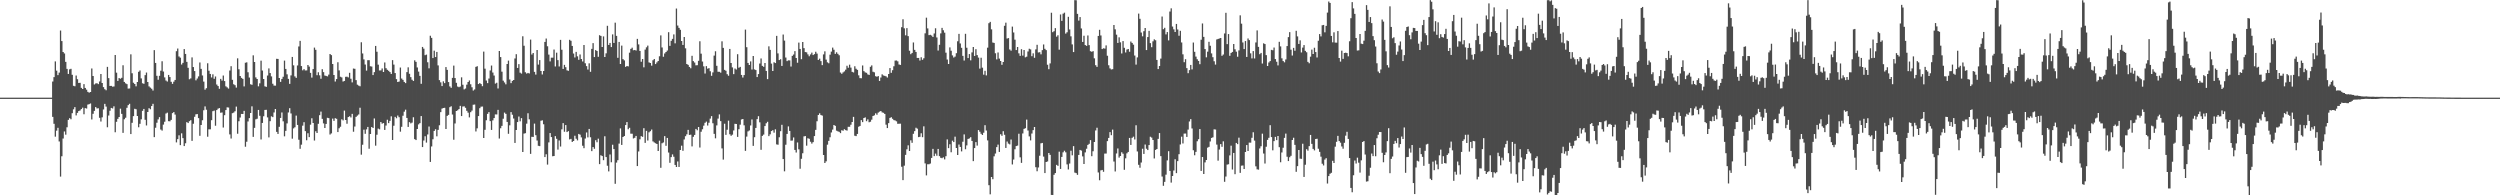 <?xml version="1.0" encoding="UTF-8"?>
<svg xmlns="http://www.w3.org/2000/svg" width="1920" height="150">
  <path d="M0 74.995h1v1.000H0zM1 74.998h1v1.000H1zM2 74.995h1v1.000H2zM3 74.995h1v1.000H3zM4 74.998h1v1.000H4zM5 74.995h1v1.000H5zM6 74.998h1v1.000H6zM7 74.998h1v1.000H7zM8 74.998h1v1.000H8zM9 74.998h1v1.000H9zM10 74.998h1v1.000H10zM11 74.998h1v1.000H11zM12 74.998h1v1.000H12zM13 74.998h1v1.000H13zM14 74.998h1v1.000H14zM15 74.998h1v1.000H15zM16 74.998h1v1.000H16zM17 74.998h1v1.000H17zM18 74.998h1v1.000H18zM19 74.998h1v1.000H19zM20 74.998h1v1.000H20zM21 74.998h1v1.000H21zM22 74.998h1v1.000H22zM23 74.998h1v1.000H23zM24 74.998h1v1.000H24zM25 74.998h1v1.000H25zM26 74.998h1v1.000H26zM27 74.998h1v1.000H27zM28 74.998h1v1.000H28zM29 74.998h1v1.000H29zM30 74.998h1v1.000H30zM31 74.998h1v1.000H31zM32 74.998h1v1.000H32zM33 74.998h1v1.000H33zM34 74.998h1v1.000H34zM35 74.998h1v1.000H35zM36 74.998h1v1.000H36zM37 74.998h1v1.000H37zM38 74.998h1v1.000H38zM39 74.995h1v1.000H39zM40 62.620h1v27.116H40zM41 59.239h1v35.863H41zM42 47.141h1v57.832H42zM43 54.279h1v46.049H43zM44 57.722h1v40.418H44zM45 55.776h1v52.844H45zM46 23.460h1v112.148H46zM47 31.517h1v88.479H47zM48 39.940h1v66.444H48zM49 41.043h1v59.905H49zM50 47.511h1v55.920H50zM51 52.895h1v44.870H51zM52 56.806h1v35.239H52zM53 53.240h1v37.555H53zM54 52.858h1v38.745H54zM55 57.431h1v29.517H55zM56 65.911h1v18.054H56zM57 66.275h1v16.013H57zM58 57.987h1v30.647H58zM59 60.807h1v25.889H59zM60 63.691h1v21.586H60zM61 63.604h1v21.252H61zM62 67.463h1v16.317H62zM63 68.330h1v14.355H63zM64 64.602h1v23.163H64zM65 67.536h1v15.520H65zM66 68.852h1v14.500H66zM67 70.532h1v9.812H67zM68 71.164h1v8.787H68zM69 70.672h1v8.798H69zM70 52.606h1v39.120H70zM71 58.379h1v29.022H71zM72 64.858h1v20.284H72zM73 64.101h1v18.102H73zM74 63.911h1v19.402H74zM75 64.620h1v18.544H75zM76 62.553h1v27.901H76zM77 56.852h1v36.488H77zM78 63.766h1v26.365H78zM79 66.918h1v17.139H79zM80 68.484h1v11.311H80zM81 69.347h1v12.522H81zM82 51.361h1v46.385H82zM83 59.997h1v28.709H83zM84 65.993h1v19.073H84zM85 65.945h1v16.949H85zM86 66.568h1v16.718H86zM87 66.396h1v15.260H87zM88 42.249h1v59.340H88zM89 55.795h1v37.749H89zM90 62.169h1v29.125H90zM91 59.974h1v29.881H91zM92 60.487h1v22.991H92zM93 59.763h1v27.708H93zM94 50.102h1v51.942H94zM95 62.929h1v28.677H95zM96 64.021h1v26.415H96zM97 64.632h1v18.146H97zM98 68.033h1v12.719H98zM99 67.955h1v11.774H99zM100 41.716h1v61.244H100zM101 56.259h1v38.058H101zM102 63.531h1v25.665H102zM103 64.520h1v19.038H103zM104 66.289h1v17.603H104zM105 62.968h1v26.145H105zM106 55.142h1v42.588H106zM107 54.128h1v40.942H107zM108 60.226h1v31.407H108zM109 63.945h1v21.197H109zM110 64.371h1v19.297H110zM111 57.687h1v34.300H111zM112 55.705h1v40.638H112zM113 62.961h1v23.078H113zM114 66.376h1v16.734H114zM115 67.291h1v16.647H115zM116 68.172h1v13.282H116zM117 69.511h1v10.217H117zM118 38.512h1v66.790H118zM119 48.354h1v49.727H119zM120 58.223h1v36.035H120zM121 61.224h1v30.492H121zM122 58.207h1v31.755H122zM123 54.316h1v45.174H123zM124 47.070h1v53.256H124zM125 54.916h1v40.775H125zM126 59.443h1v34.064H126zM127 61.864h1v25.344H127zM128 62.599h1v23.925H128zM129 57.536h1v35.534H129zM130 59.198h1v33.971H130zM131 62.835h1v29.208H131zM132 64.428h1v22.476H132zM133 62.730h1v23.348H133zM134 61.366h1v26.667H134zM135 39.308h1v70.070H135zM136 37.264h1v69.594H136zM137 43.371h1v60.574H137zM138 44.293h1v67.184H138zM139 49.560h1v52.860H139zM140 48.292h1v57.777H140zM141 37.688h1v74.508H141zM142 41.425h1v68.596H142zM143 47.504h1v46.301H143zM144 52.075h1v42.455H144zM145 60.878h1v32.222H145zM146 60.214h1v32.078H146zM147 44.071h1v64.130H147zM148 51.517h1v43.524H148zM149 54.577h1v35.117H149zM150 61.691h1v26.106H150zM151 60.340h1v27.276H151zM152 58.660h1v32.062H152zM153 47.987h1v56.330H153zM154 52.885h1v43.135H154zM155 57.964h1v34.399H155zM156 62.691h1v21.980H156zM157 68.868h1v12.859H157zM158 67.742h1v16.523H158zM159 48.582h1v56.451H159zM160 54.339h1v44.996H160zM161 56.788h1v42.547H161zM162 59.493h1v32.826H162zM163 57.099h1v28.313H163zM164 60.532h1v24.390H164zM165 58.701h1v37.880H165zM166 64.927h1v19.617H166zM167 66.113h1v17.340H167zM168 68.198h1v14.790H168zM169 60.576h1v25.994H169zM170 61.883h1v24.493H170zM171 57.985h1v39.965H171zM172 62.276h1v26.198H172zM173 66.286h1v18.233H173zM174 67.140h1v15.266H174zM175 68.049h1v14.541H175zM176 54.174h1v49.061H176zM177 50.832h1v55.570H177zM178 61.283h1v25.648H178zM179 64.730h1v21.751H179zM180 65.426h1v20.043H180zM181 67.296h1v14.593H181zM182 44.817h1v57.903H182zM183 53.174h1v39.972H183zM184 58.365h1v31.922H184zM185 59.818h1v27.681H185zM186 60.562h1v26.976H186zM187 66.376h1v18.771H187zM188 48.200h1v64.494H188zM189 47.848h1v60.986H189zM190 55.481h1v37.793H190zM191 59.553h1v31.160H191zM192 64.691h1v22.101H192zM193 65.103h1v16.566H193zM194 42.517h1v62.617H194zM195 47.637h1v50.574H195zM196 59.459h1v32.181H196zM197 60.688h1v30.505H197zM198 66.300h1v18.146H198zM199 64.000h1v24.918H199zM200 46.577h1v60.542H200zM201 54.144h1v40.265H201zM202 60.681h1v28.603H202zM203 66.293h1v18.157H203zM204 66.710h1v17.622H204zM205 58.028h1v32.144H205zM206 52.533h1v52.986H206zM207 56.117h1v36.967H207zM208 58.656h1v30.666H208zM209 64.304h1v25.651H209zM210 65.749h1v20.638H210zM211 65.785h1v17.940H211zM212 45.135h1v56.158H212zM213 45.271h1v57.584H213zM214 59.885h1v37.502H214zM215 62.899h1v27.692H215zM216 60.599h1v25.781H216zM217 58.944h1v34.234H217zM218 46.536h1v58.152H218zM219 52.956h1v47.546H219zM220 57.101h1v37.651H220zM221 60.578h1v25.809H221zM222 64.435h1v18.681H222zM223 57.909h1v29.247H223zM224 43.703h1v62.805H224zM225 50.175h1v48.429H225zM226 58.681h1v39.075H226zM227 59.823h1v28.965H227zM228 50.288h1v45.655H228zM229 35.660h1v71.674H229zM230 31.377h1v82.887H230zM231 50.743h1v60.386H231zM232 54.021h1v42.467H232zM233 53.110h1v40.743H233zM234 54.101h1v46.589H234zM235 54.089h1v53.629H235zM236 49.942h1v52.382H236zM237 51.148h1v54.156H237zM238 55.959h1v39.798H238zM239 59.621h1v31.226H239zM240 53.064h1v41.380H240zM241 36.552h1v71.363H241zM242 38.228h1v62.597H242zM243 57.761h1v44.371H243zM244 55.490h1v39.603H244zM245 57.854h1v30.640H245zM246 60.448h1v25.253H246zM247 53.142h1v38.150H247zM248 55.387h1v39.384H248zM249 58.033h1v40.260H249zM250 58.337h1v36.841H250zM251 58.688h1v31.794H251zM252 57.303h1v33.435H252zM253 41.469h1v61.878H253zM254 42.327h1v60.136H254zM255 49.141h1v41.949H255zM256 57.614h1v35.234H256zM257 62.629h1v28.166H257zM258 60.727h1v30.519H258zM259 47.839h1v53.572H259zM260 54.050h1v44.447H260zM261 58.939h1v38.402H261zM262 59.447h1v32.215H262zM263 62.595h1v29.874H263zM264 62.171h1v22.774H264zM265 58.990h1v33.167H265zM266 58.903h1v36.111H266zM267 59.443h1v30.476H267zM268 55.902h1v33.410H268zM269 60.445h1v29.748H269zM270 63.302h1v24.154H270zM271 52.629h1v48.557H271zM272 52.851h1v44.314H272zM273 61.567h1v28.191H273zM274 65.046h1v23.733H274zM275 65.742h1v22.181H275zM276 66.232h1v16.523H276zM277 32.453h1v86.318H277zM278 41.041h1v70.136H278zM279 45.612h1v53.954H279zM280 49.571h1v53.165H280zM281 54.206h1v45.179H281zM282 46.232h1v51.270H282zM283 46.252h1v67.994H283zM284 50.890h1v52.023H284zM285 51.080h1v46.479H285zM286 57.653h1v40.675H286zM287 55.392h1v35.600H287zM288 35.268h1v76.609H288zM289 39.716h1v63.741H289zM290 49.642h1v49.123H290zM291 54.131h1v45.209H291zM292 54.082h1v39.617H292zM293 52.588h1v42.375H293zM294 55.305h1v39.226H294zM295 47.971h1v51.819H295zM296 52.375h1v44.055H296zM297 53.595h1v38.347H297zM298 54.373h1v40.192H298zM299 55.364h1v37.457H299zM300 56.758h1v32.586H300zM301 46.193h1v61.304H301zM302 49.606h1v46.944H302zM303 56.120h1v33.636H303zM304 60.766h1v30.038H304zM305 62.972h1v25.779H305zM306 62.597h1v27.395H306zM307 51.860h1v49.278H307zM308 60.292h1v37.093H308zM309 61.356h1v27.516H309zM310 62.943h1v22.801H310zM311 63.835h1v20.377H311zM312 55.419h1v35.175H312zM313 51.688h1v45.797H313zM314 56.669h1v37.106H314zM315 59.228h1v35.518H315zM316 61.212h1v32.959H316zM317 62.157h1v27.892H317zM318 46.337h1v60.521H318zM319 47.536h1v60.043H319zM320 51.817h1v47.232H320zM321 54.980h1v40.574H321zM322 58.285h1v36.289H322zM323 64.378h1v24.772H323zM324 36.026h1v76.945H324zM325 37.356h1v70.592H325zM326 42.398h1v62.270H326zM327 41.936h1v67.600H327zM328 47.841h1v55.428H328zM329 52.503h1v44.691H329zM330 27.438h1v96.925H330zM331 29.077h1v83.418H331zM332 44.614h1v62.329H332zM333 38.937h1v61.640H333zM334 43.829h1v55.435H334zM335 39.910h1v64.808H335zM336 50.246h1v49.500H336zM337 61.519h1v34.703H337zM338 63.256h1v22.865H338zM339 66.090h1v17.338H339zM340 62.482h1v20.441H340zM341 63.853h1v18.931H341zM342 51.517h1v47.548H342zM343 53.648h1v35.360H343zM344 63.025h1v25.198H344zM345 66.341h1v15.967H345zM346 67.422h1v14.188H346zM347 59.793h1v28.187H347zM348 50.363h1v56.946H348zM349 59.933h1v34.879H349zM350 63.579h1v21.673H350zM351 66.440h1v18.272H351zM352 66.966h1v16.814H352zM353 66.467h1v14.829H353zM354 59.374h1v29.757H354zM355 65.067h1v16.736H355zM356 68.667h1v13.019H356zM357 68.012h1v14.788H357zM358 65.037h1v20.045H358zM359 62.956h1v23.582H359zM360 61.777h1v28.397H360zM361 64.693h1v21.465H361zM362 66.996h1v17.970H362zM363 69.525h1v10.918H363zM364 68.690h1v11.570H364zM365 51.366h1v49.610H365zM366 50.819h1v47.742H366zM367 64.540h1v24.619H367zM368 63.794h1v19.313H368zM369 64.556h1v17.356H369zM370 66.193h1v15.607H370zM371 39.649h1v66.337H371zM372 52.734h1v46.941H372zM373 61.832h1v30.531H373zM374 63.849h1v23.591H374zM375 60.324h1v25.797H375zM376 54.096h1v38.928H376zM377 50.308h1v49.489H377zM378 55.717h1v36.763H378zM379 57.994h1v32.689H379zM380 64.188h1v23.685H380zM381 63.526h1v24.360H381zM382 67.930h1v16.441H382zM383 39.185h1v67.200H383zM384 43.835h1v54.680H384zM385 55.023h1v41.636H385zM386 61.938h1v29.256H386zM387 63.316h1v23.149H387zM388 64.783h1v22.650H388zM389 49.171h1v44.495H389zM390 46.529h1v56.227H390zM391 61.038h1v35.229H391zM392 63.826h1v22.277H392zM393 62.096h1v26.010H393zM394 61.434h1v29.590H394zM395 44.900h1v64.861H395zM396 41.604h1v58.212H396zM397 52.151h1v41.586H397zM398 49.255h1v40.228H398zM399 55.795h1v37.383H399zM400 56.536h1v34.186H400zM401 27.841h1v88.873H401zM402 35.131h1v67.454H402zM403 55.504h1v46.783H403zM404 56.506h1v38.450H404zM405 55.991h1v31.020H405zM406 56.396h1v35.273H406zM407 30.418h1v87.751H407zM408 41.892h1v63.178H408zM409 40.700h1v64.442H409zM410 55.183h1v39.766H410zM411 57.312h1v46.516H411zM412 38.377h1v69.537H412zM413 49.626h1v62.350H413zM414 46.136h1v66.113H414zM415 54.549h1v38.161H415zM416 57.186h1v35.227H416zM417 54.538h1v40.922H417zM418 32.229h1v88.376H418zM419 29.581h1v88.886H419zM420 35.550h1v90.848H420zM421 41.949h1v67.422H421zM422 47.129h1v55.076H422zM423 44.286h1v60.986H423zM424 44.284h1v75.719H424zM425 38.031h1v81.763H425zM426 51.061h1v53.474H426zM427 40.450h1v66.167H427zM428 46.177h1v68.701H428zM429 51.070h1v56.822H429zM430 30.602h1v81.924H430zM431 38.194h1v61.153H431zM432 52.950h1v41.622H432zM433 49.814h1v51.361H433zM434 51.611h1v44.431H434zM435 53.991h1v47.422H435zM436 54.375h1v46.339H436zM437 30.590h1v76.479H437zM438 31.355h1v75.318H438zM439 35.284h1v73.716H439zM440 41.105h1v67.200H440zM441 44.110h1v60.134H441zM442 39.855h1v66.698H442zM443 43.240h1v64.586H443zM444 45.905h1v56.955H444zM445 41.851h1v61.572H445zM446 45.291h1v60.239H446zM447 47.195h1v64.725H447zM448 34.552h1v79.285H448zM449 48.569h1v57.816H449zM450 50.768h1v50.951H450zM451 53.380h1v52.137H451zM452 48.663h1v50.359H452zM453 55.119h1v50.288H453zM454 37.553h1v78.516H454zM455 33.133h1v79.807H455zM456 43.831h1v70.457H456zM457 38.443h1v69.223H457zM458 39.166h1v70.074H458zM459 43.641h1v62.844H459zM460 27.031h1v99.037H460zM461 27.585h1v91.669H461zM462 36.086h1v83.794H462zM463 27.946h1v95.100H463zM464 43.797h1v60.860H464zM465 40.961h1v79.667H465zM466 19.828h1v107.435H466zM467 34.522h1v97.094H467zM468 32.975h1v85.659H468zM469 36.168h1v88.456H469zM470 26.424h1v84.707H470zM471 32.996h1v81.466H471zM472 17.393h1v123.782H472zM473 27.546h1v97.316H473zM474 44.376h1v78.658H474zM475 32.197h1v78.081H475zM476 49.141h1v49.448H476zM477 35.017h1v76.314H477zM478 45.433h1v59.772H478zM479 46.401h1v58.070H479zM480 51.350h1v44.691H480zM481 50.672h1v43.085H481zM482 51.006h1v48.260H482zM483 40.427h1v57.747H483zM484 37.555h1v65.101H484zM485 36.607h1v66.110H485zM486 38.599h1v67.738H486zM487 38.400h1v67.410H487zM488 38.802h1v65.586H488zM489 29.874h1v97.655H489zM490 34.081h1v82.262H490zM491 39.100h1v67.905H491zM492 47.420h1v57.120H492zM493 45.309h1v59.782H493zM494 51.707h1v46.770H494zM495 38.072h1v71.629H495zM496 36.340h1v64.142H496zM497 35.012h1v72.910H497zM498 47.944h1v53.680H498zM499 48.374h1v52.393H499zM500 50.430h1v49.072H500zM501 46.296h1v62.288H501zM502 45.319h1v64.110H502zM503 49.212h1v60.828H503zM504 47.942h1v62.672H504zM505 46.843h1v69.150H505zM506 43.236h1v64.790H506zM507 27.161h1v101.690H507zM508 36.431h1v73.595H508zM509 43.549h1v65.881H509zM510 41.055h1v63.471H510zM511 39.926h1v72.041H511zM512 38.795h1v67.159H512zM513 24.715h1v92.429H513zM514 35.232h1v89.809H514zM515 31.327h1v89.344H515zM516 29.862h1v88.717H516zM517 26.429h1v93.933H517zM518 33.282h1v93.370H518zM519 6.553h1v121.683H519zM520 19.622h1v104.377H520zM521 21.387h1v106.821H521zM522 22.870h1v92.338H522zM523 31.499h1v80.397H523zM524 34.490h1v81.331H524zM525 28.404h1v78.712H525zM526 37.111h1v67.474H526zM527 49.155h1v53.991H527zM528 49.816h1v49.944H528zM529 51.425h1v52.203H529zM530 52.416h1v50.993H530zM531 42.849h1v69.578H531zM532 46.962h1v58.090H532zM533 48.033h1v55.611H533zM534 50.166h1v48.875H534zM535 50.093h1v49.942H535zM536 46.717h1v50.830H536zM537 31.670h1v81.631H537zM538 41.226h1v59.940H538zM539 47.237h1v52.050H539zM540 50.928h1v45.602H540zM541 56.456h1v37.868H541zM542 50.796h1v42.579H542zM543 52.753h1v43.632H543zM544 52.325h1v41.915H544zM545 54.719h1v36.365H545zM546 58.202h1v30.993H546zM547 55.598h1v39.091H547zM548 42.702h1v60.111H548zM549 39.377h1v66.884H549zM550 50.517h1v45.799H550zM551 55.071h1v36.037H551zM552 55.145h1v32.721H552zM553 55.815h1v37.191H553zM554 31.748h1v82.235H554zM555 36.761h1v85.833H555zM556 53.654h1v41.380H556zM557 54.332h1v49.221H557zM558 56.960h1v42.675H558zM559 58.173h1v34.518H559zM560 37.571h1v65.568H560zM561 48.372h1v55.909H561zM562 51.743h1v51.693H562zM563 56.955h1v43.229H563zM564 52.657h1v42.428H564zM565 53.428h1v41.805H565zM566 41.627h1v63.512H566zM567 52.043h1v47.205H567zM568 51.370h1v44.376H568zM569 57.534h1v34.222H569zM570 59.534h1v31.865H570zM571 57.630h1v38.615H571zM572 22.733h1v93.153H572zM573 36.253h1v68.669H573zM574 48.340h1v52.554H574zM575 49.937h1v50.272H575zM576 47.159h1v49.194H576zM577 53.421h1v38.306H577zM578 43.030h1v68.978H578zM579 53.302h1v52.077H579zM580 53.824h1v44.453H580zM581 59.207h1v32.268H581zM582 56.902h1v32.330H582zM583 48.814h1v45.135H583zM584 44.916h1v70.111H584zM585 50.567h1v53.801H585zM586 51.322h1v52.045H586zM587 48.379h1v48.427H587zM588 54.476h1v40.185H588zM589 60.796h1v32.737H589zM590 35.587h1v68.946H590zM591 38.290h1v64.856H591zM592 48.834h1v51.833H592zM593 54.549h1v45.454H593zM594 47.813h1v54.080H594zM595 48.413h1v50.933H595zM596 27.567h1v83.322H596zM597 41.002h1v70.136H597zM598 46.133h1v59.310H598zM599 45.483h1v55.275H599zM600 50.638h1v45.188H600zM601 26.521h1v95.654H601zM602 31.185h1v100.397H602zM603 44.211h1v66.923H603zM604 46.939h1v55.923H604zM605 46.342h1v50.723H605zM606 46.387h1v54.151H606zM607 51.089h1v56.927H607zM608 42.906h1v65.016H608zM609 41.862h1v63.716H609zM610 39.253h1v75.906H610zM611 44.556h1v72.583H611zM612 48.189h1v61.203H612zM613 32.728h1v81.976H613zM614 37.603h1v91.992H614zM615 45.444h1v76.515H615zM616 32.256h1v85.462H616zM617 36.974h1v67.781H617zM618 40.011h1v64.513H618zM619 40.176h1v71.709H619zM620 41.766h1v64.446H620zM621 43.229h1v63.387H621zM622 41.780h1v67.094H622zM623 40.405h1v69.903H623zM624 42.316h1v66.829H624zM625 41.581h1v62.901H625zM626 39.754h1v59.976H626zM627 41.169h1v51.938H627zM628 46.049h1v42.245H628zM629 45.067h1v41.949H629zM630 46.930h1v41.441H630zM631 50.043h1v38.754H631zM632 41.755h1v77.266H632zM633 39.407h1v85.753H633zM634 45.783h1v78.115H634zM635 47.875h1v63.224H635zM636 48.578h1v59.631H636zM637 41.982h1v63.453H637zM638 39.619h1v62.103H638zM639 36.571h1v62.952H639zM640 38.221h1v57.784H640zM641 41.389h1v55.291H641zM642 40.144h1v60.203H642zM643 41.327h1v59.539H643zM644 42.428h1v58.864H644zM645 55.717h1v46.523H645zM646 56.703h1v43.316H646zM647 55.586h1v44.840H647zM648 54.819h1v44.405H648zM649 53.492h1v46.468H649zM650 50.464h1v49.855H650zM651 52.016h1v45.360H651zM652 49.677h1v47.708H652zM653 51.942h1v43.854H653zM654 55.215h1v38.473H654zM655 55.657h1v34.101H655zM656 50.915h1v53.343H656zM657 52.787h1v51.741H657zM658 53.661h1v49.205H658zM659 57.850h1v39.496H659zM660 60.022h1v36.720H660zM661 60.100h1v32.183H661zM662 50.285h1v43.517H662zM663 54.630h1v36.010H663zM664 55.609h1v34.529H664zM665 55.911h1v37.166H665zM666 57.140h1v34.573H666zM667 57.534h1v36.372H667zM668 51.327h1v42.151H668zM669 50.217h1v41.675H669zM670 55.094h1v33.982H670zM671 55.575h1v33.000H671zM672 58.504h1v28.519H672zM673 58.926h1v29.208H673zM674 58.424h1v28.045H674zM675 62.153h1v23.625H675zM676 59.553h1v25.708H676zM677 57.095h1v29.219H677zM678 57.978h1v28.642H678zM679 58.264h1v29.235H679zM680 58.601h1v37.136H680zM681 59.525h1v38.814H681zM682 56.829h1v37.752H682zM683 52.299h1v38.287H683zM684 55.886h1v34.106H684zM685 53.929h1v37.321H685zM686 50.908h1v41.368H686zM687 46.561h1v45.955H687zM688 46.458h1v46.749H688zM689 47.092h1v47.983H689zM690 49.523h1v45.513H690zM691 49.876h1v45.108H691zM692 20.908h1v107.130H692zM693 14.811h1v123.509H693zM694 21.771h1v105.444H694zM695 27.134h1v91.791H695zM696 21.611h1v93.070H696zM697 27.736h1v83.894H697zM698 38.967h1v76.982H698zM699 41.631h1v66.161H699zM700 40.677h1v68.994H700zM701 32.593h1v70.157H701zM702 38.287h1v62.444H702zM703 39.869h1v58.225H703zM704 44.481h1v54.350H704zM705 44.501h1v60.832H705zM706 46.511h1v58.548H706zM707 43.980h1v58.353H707zM708 45.905h1v59.445H708zM709 44.742h1v52.295H709zM710 25.582h1v99.902H710zM711 13.584h1v121.101H711zM712 21.808h1v104.338H712zM713 27.006h1v99.145H713zM714 26.740h1v98.836H714zM715 27.306h1v93.995H715zM716 28.372h1v85.957H716zM717 25.722h1v94.169H717zM718 21.696h1v96.245H718zM719 28.768h1v90.827H719zM720 38.809h1v75.588H720zM721 34.419h1v85.483H721zM722 25.635h1v95.551H722zM723 21.419h1v100.069H723zM724 23.232h1v97.595H724zM725 25.092h1v97.334H725zM726 40.448h1v79.527H726zM727 45.715h1v61.366H727zM728 49.166h1v64.584H728zM729 36.406h1v74.375H729zM730 38.985h1v77.953H730zM731 42.522h1v65.495H731zM732 44.188h1v64.899H732zM733 43.451h1v61.533H733zM734 40.844h1v72.803H734zM735 31.675h1v87.389H735zM736 26.015h1v84.970H736zM737 33.366h1v79.456H737zM738 36.720h1v79.578H738zM739 42.895h1v65.936H739zM740 46.486h1v56.735H740zM741 25.974h1v88.660H741zM742 36.639h1v75.025H742zM743 44.572h1v62.119H743zM744 41.501h1v64.780H744zM745 46.342h1v59.022H745zM746 40.249h1v67.966H746zM747 36.108h1v87.653H747zM748 42.954h1v70.775H748zM749 37.809h1v71.352H749zM750 42.355h1v69.470H750zM751 44.213h1v55.671H751zM752 52.684h1v48.500H752zM753 44.318h1v58.454H753zM754 51.970h1v51.714H754zM755 57.326h1v44.600H755zM756 54.373h1v41.769H756zM757 57.905h1v42.327H757zM758 36.600h1v71.219H758zM759 17.830h1v124.411H759zM760 16.805h1v132.422H760zM761 22.552h1v113.370H761zM762 32.691h1v104.945H762zM763 32.959h1v87.080H763zM764 40.885h1v77.035H764zM765 45.632h1v67.381H765zM766 40.285h1v70.745H766zM767 45.010h1v71.690H767zM768 46.836h1v56.257H768zM769 49.784h1v54.533H769zM770 47.594h1v53.183H770zM771 19.791h1v83.757H771zM772 17.402h1v96.231H772zM773 29.574h1v79.147H773zM774 29.247h1v81.049H774zM775 38.008h1v72.885H775zM776 38.901h1v68.262H776zM777 20.435h1v105.878H777zM778 24.914h1v97.609H778zM779 30.462h1v84.155H779zM780 38.441h1v73.730H780zM781 36.081h1v75.746H781zM782 40.949h1v61.768H782zM783 42.913h1v77.930H783zM784 37.779h1v87.298H784zM785 42.725h1v59.761H785zM786 38.411h1v60.560H786zM787 44.014h1v54.442H787zM788 43.504h1v48.351H788zM789 39.512h1v60.722H789zM790 37.420h1v67.332H790zM791 37.949h1v69.882H791zM792 43.181h1v59.395H792zM793 40.963h1v58.969H793zM794 44.403h1v53.146H794zM795 37.942h1v90.479H795zM796 34.406h1v97.101H796zM797 40.304h1v88.314H797zM798 40.073h1v79.546H798zM799 41.741h1v68.346H799zM800 38.477h1v71.294H800zM801 34.174h1v86.096H801zM802 37.463h1v95.446H802zM803 38.509h1v85.888H803zM804 49.734h1v74.265H804zM805 53.162h1v64.318H805zM806 48.672h1v70.253H806zM807 9.760h1v139.968H807zM808 24.724h1v125.114H808zM809 23.982h1v110.268H809zM810 21.595h1v111.328H810zM811 28.178h1v98.437H811zM812 27.109h1v100.282H812zM813 38.123h1v78.337H813zM814 11.092h1v118.627H814zM815 16.013h1v104.530H815zM816 10.474h1v106.517H816zM817 9.737h1v106.023H817zM818 25.813h1v91.166H818zM819 24.790h1v101.484H819zM820 12.923h1v117.217H820zM821 22.639h1v102.953H821zM822 27.912h1v87.854H822zM823 34.106h1v85.213H823zM824 39.974h1v72.235H824zM825 0.092h1v132.475H825zM826 0.199h1v132.765H826zM827 10.636h1v123.637H827zM828 15.804h1v103.205H828zM829 13.092h1v102.047H829zM830 21.861h1v93.800H830zM831 32.199h1v87.939H831zM832 27.436h1v98.536H832zM833 34.614h1v82.418H833zM834 35.250h1v79.003H834zM835 27.219h1v84.096H835zM836 34.655h1v75.801H836zM837 39.329h1v68.317H837zM838 39.807h1v80.166H838zM839 39.278h1v76.870H839zM840 44.820h1v64.222H840zM841 50.072h1v50.111H841zM842 51.375h1v46.710H842zM843 27.601h1v104.858H843zM844 22.865h1v115.558H844zM845 27.248h1v103.629H845zM846 37.665h1v92.832H846zM847 37.045h1v94.922H847zM848 37.347h1v80.603H848zM849 34.852h1v83.077H849zM850 42.785h1v65.611H850zM851 50.100h1v55.829H851zM852 52.551h1v48.951H852zM853 53.355h1v50.471H853zM854 53.146h1v46.401H854zM855 19.215h1v104.835H855zM856 22.506h1v109.188H856zM857 26.626h1v91.253H857zM858 32.961h1v81.049H858zM859 28.672h1v92.372H859zM860 32.533h1v87.286H860zM861 41.077h1v75.851H861zM862 31.517h1v86.554H862zM863 36.694h1v93.734H863zM864 40.315h1v81.299H864zM865 38.029h1v79.722H865zM866 37.646h1v79.056H866zM867 39.752h1v66.183H867zM868 31.906h1v79.422H868zM869 32.948h1v72.871H869zM870 34.282h1v70.692H870zM871 42.638h1v64.490H871zM872 49.606h1v46.598H872zM873 44.090h1v72.212H873zM874 10.423h1v116.132H874zM875 14.454h1v114.375H875zM876 24.978h1v99.838H876zM877 27.878h1v86.366H877zM878 23.982h1v94.226H878zM879 21.515h1v89.463H879zM880 38.454h1v75.760H880zM881 28.450h1v86.819H881zM882 23.685h1v87.728H882zM883 33.151h1v71.848H883zM884 36.237h1v69.420H884zM885 31.762h1v75.755H885zM886 30.199h1v91.496H886zM887 30.920h1v84.226H887zM888 46.035h1v68.385H888zM889 53.034h1v53.620H889zM890 50.668h1v51.512H890zM891 44.994h1v74.938H891zM892 12.671h1v122.921H892zM893 22.433h1v120.266H893zM894 21.362h1v118.302H894zM895 26.397h1v107.751H895zM896 24.639h1v98.550H896zM897 31.007h1v85.098H897zM898 8.862h1v122.438H898zM899 6.384h1v133.836H899zM900 20.387h1v114.777H900zM901 22.504h1v108.485H901zM902 24.552h1v97.739H902zM903 18.359h1v114.587H903zM904 22.634h1v101.113H904zM905 27.459h1v90.990H905zM906 23.648h1v87.325H906zM907 32.604h1v72.334H907zM908 41.739h1v68.429H908zM909 47.786h1v54.808H909zM910 45.458h1v57.095H910zM911 52.325h1v52.824H911zM912 56.220h1v43.320H912zM913 53.879h1v39.425H913zM914 49.883h1v41.611H914zM915 53.316h1v45.325H915zM916 32.661h1v82.729H916zM917 39.805h1v79.443H917zM918 43.449h1v73.178H918zM919 45.538h1v62.972H919zM920 46.772h1v60.157H920zM921 49.299h1v49.846H921zM922 30.496h1v100.763H922zM923 18.013h1v102.541H923zM924 28.336h1v105.297H924zM925 37.669h1v87.067H925zM926 44.037h1v78.847H926zM927 39.665h1v73.732H927zM928 32.124h1v80.692H928zM929 35.143h1v73.485H929zM930 41.022h1v64.897H930zM931 43.909h1v61.581H931zM932 47.031h1v52.295H932zM933 49.601h1v49.892H933zM934 30.329h1v80.699H934zM935 29.903h1v93.489H935zM936 29.558h1v85.277H936zM937 29.173h1v81.496H937zM938 42.831h1v69.905H938zM939 41.860h1v66.662H939zM940 25.708h1v113.940H940zM941 9.821h1v125.748H941zM942 33.911h1v92.503H942zM943 26.141h1v99.998H943zM944 42.872h1v76.456H944zM945 40.677h1v71.180H945zM946 39.860h1v90.317H946zM947 33.810h1v83.622H947zM948 37.816h1v95.972H948zM949 39.700h1v70.084H949zM950 43.588h1v67.126H950zM951 38.725h1v67.019H951zM952 11.792h1v120.946H952zM953 18.178h1v109.071H953zM954 32.623h1v94.430H954zM955 37.676h1v92.125H955zM956 31.531h1v85.181H956zM957 43.721h1v67.685H957zM958 29.549h1v86.394H958zM959 30.807h1v78.712H959zM960 40.942h1v68.607H960zM961 44.865h1v60.972H961zM962 39.203h1v62.375H962zM963 44.893h1v63.064H963zM964 32.604h1v95.116H964zM965 23.369h1v106.684H965zM966 36.012h1v94.286H966zM967 41.645h1v72.393H967zM968 40.652h1v71.684H968zM969 48.775h1v53.863H969zM970 33.261h1v84.673H970zM971 33.831h1v91.752H971zM972 42.359h1v70.349H972zM973 50.679h1v56.740H973zM974 47.971h1v57.870H974zM975 46.905h1v49.235H975zM976 38.276h1v66.973H976zM977 38.605h1v76.840H977zM978 36.484h1v71.901H978zM979 45.341h1v59.779H979zM980 47.404h1v60.198H980zM981 50.237h1v54.224H981zM982 32.098h1v80.935H982zM983 35.658h1v88.973H983zM984 44.774h1v72.299H984zM985 46.877h1v66.561H985zM986 47.875h1v58.031H986zM987 45.650h1v56.948H987zM988 35.397h1v84.998H988zM989 28.539h1v95.160H989zM990 24.657h1v96.117H990zM991 38.152h1v81.523H991zM992 42.629h1v64.904H992zM993 36.747h1v69.044H993zM994 38.940h1v72.297H994zM995 23.666h1v108.266H995zM996 27.969h1v99.596H996zM997 33.751h1v81.427H997zM998 30.979h1v90.903H998zM999 40.318h1v81.709H999zM1000 36.568h1v73.844H1000zM1001 34.593h1v101.317H1001zM1002 39.091h1v87.431H1002zM1003 40.148h1v74.453H1003zM1004 47.504h1v68.191H1004zM1005 48.594h1v63.638H1005zM1006 43.504h1v60.118H1006zM1007 38.070h1v72.421H1007zM1008 41.473h1v72.883H1008zM1009 36.639h1v78.852H1009zM1010 39.995h1v66.774H1010zM1011 44.110h1v62.430H1011zM1012 31.302h1v82.910H1012zM1013 26.152h1v90.472H1013zM1014 27.942h1v92.386H1014zM1015 19.421h1v106.345H1015zM1016 19.148h1v107.918H1016zM1017 24.847h1v97.721H1017zM1018 19.878h1v101.605H1018zM1019 9.657h1v131.277H1019zM1020 1.176h1v134.029H1020zM1021 2.264h1v131.170H1021zM1022 27.612h1v105.114H1022zM1023 32.492h1v91.026H1023zM1024 24.827h1v100.333H1024zM1025 32.739h1v79.919H1025zM1026 32.748h1v76.165H1026zM1027 23.872h1v80.452H1027zM1028 44.563h1v63.773H1028zM1029 47.333h1v62.244H1029zM1030 38.908h1v73.597H1030zM1031 45.232h1v68.994H1031zM1032 40.714h1v68.944H1032zM1033 40.446h1v63.741H1033zM1034 40.752h1v60.468H1034zM1035 43.282h1v63.439H1035zM1036 31.668h1v89.715H1036zM1037 13.957h1v130.362H1037zM1038 1.632h1v146.027H1038zM1039 6.445h1v128.156H1039zM1040 10.668h1v112.646H1040zM1041 29.192h1v96.421H1041zM1042 38.828h1v82.253H1042zM1043 38.667h1v86.286H1043zM1044 26.113h1v106.451H1044zM1045 33.556h1v89.600H1045zM1046 33.822h1v75.236H1046zM1047 31.217h1v77.131H1047zM1048 23.724h1v94.977H1048zM1049 3.955h1v135.528H1049zM1050 7.601h1v131.596H1050zM1051 16.830h1v118.153H1051zM1052 13.113h1v115.711H1052zM1053 17.777h1v100.134H1053zM1054 27.773h1v92.132H1054zM1055 30.897h1v80.532H1055zM1056 35.744h1v84.288H1056zM1057 48.594h1v57.582H1057zM1058 54.948h1v48.507H1058zM1059 56.170h1v45.213H1059zM1060 53.357h1v48.070H1060zM1061 15.026h1v102.324H1061zM1062 16.599h1v108.002H1062zM1063 30.599h1v88.426H1063zM1064 39.413h1v77.630H1064zM1065 49.997h1v58.376H1065zM1066 51.890h1v46.548H1066zM1067 4.866h1v128.142H1067zM1068 20.695h1v101.335H1068zM1069 29.379h1v90.855H1069zM1070 28.613h1v81.919H1070zM1071 33.101h1v75.101H1071zM1072 42.014h1v67.946H1072zM1073 39.635h1v66.394H1073zM1074 34.909h1v78.410H1074zM1075 31.863h1v78.774H1075zM1076 38.015h1v66.847H1076zM1077 46.889h1v59.882H1077zM1078 42.348h1v55.540H1078zM1079 23.678h1v109.048H1079zM1080 20.730h1v99.932H1080zM1081 20.322h1v100.179H1081zM1082 27.024h1v86.973H1082zM1083 30.141h1v87.060H1083zM1084 24.884h1v86.451H1084zM1085 21.389h1v119.213H1085zM1086 21.563h1v127.478H1086zM1087 23.742h1v104.848H1087zM1088 23.733h1v99.708H1088zM1089 33.554h1v90.461H1089zM1090 38.409h1v75.165H1090zM1091 31.947h1v86.451H1091zM1092 19.299h1v101.163H1092zM1093 15.262h1v112.077H1093zM1094 25.504h1v90.324H1094zM1095 27.047h1v83.915H1095zM1096 34.678h1v75.764H1096zM1097 13.097h1v112.713H1097zM1098 0.089h1v137.173H1098zM1099 1.321h1v136.970H1099zM1100 7.146h1v117.036H1100zM1101 24.165h1v106.528H1101zM1102 16.273h1v107.005H1102zM1103 26.704h1v99.566H1103zM1104 17.164h1v112.843H1104zM1105 29.327h1v89.951H1105zM1106 26.253h1v88.625H1106zM1107 28.379h1v97.469H1107zM1108 28.901h1v91.084H1108zM1109 26.182h1v99.065H1109zM1110 22.094h1v103.455H1110zM1111 29.881h1v89.099H1111zM1112 39.162h1v78.573H1112zM1113 36.804h1v76.673H1113zM1114 42.199h1v66.570H1114zM1115 16.267h1v99.202H1115zM1116 11.469h1v127.384H1116zM1117 24.216h1v107.691H1117zM1118 27.438h1v106.682H1118zM1119 35.847h1v88.227H1119zM1120 31.659h1v95.265H1120zM1121 31.915h1v102.086H1121zM1122 13.564h1v103.118H1122zM1123 34.026h1v74.226H1123zM1124 30.872h1v76.158H1124zM1125 36.397h1v67.149H1125zM1126 45.712h1v64.089H1126zM1127 36.788h1v66.618H1127zM1128 33.284h1v83.144H1128zM1129 36.740h1v72.269H1129zM1130 42.016h1v71.793H1130zM1131 45.749h1v62.476H1131zM1132 41.579h1v66.923H1132zM1133 30.833h1v91.198H1133zM1134 18.240h1v119.538H1134zM1135 27.491h1v108.275H1135zM1136 33.950h1v95.313H1136zM1137 39.599h1v89.763H1137zM1138 39.070h1v75.455H1138zM1139 25.484h1v80.580H1139zM1140 24.609h1v106.661H1140zM1141 11.863h1v121.738H1141zM1142 14.832h1v117.398H1142zM1143 2.632h1v128.886H1143zM1144 28.029h1v91.257H1144zM1145 24.529h1v107.613H1145zM1146 12.685h1v123.651H1146zM1147 5.701h1v126.613H1147zM1148 23.904h1v109.211H1148zM1149 25.351h1v106.895H1149zM1150 42.169h1v75.135H1150zM1151 34.710h1v85.274H1151zM1152 17.102h1v109.850H1152zM1153 30.450h1v90.646H1153zM1154 30.803h1v92.333H1154zM1155 35.255h1v78.028H1155zM1156 36.358h1v74.295H1156zM1157 7.045h1v101.024H1157zM1158 34.568h1v83.093H1158zM1159 41.235h1v83.031H1159zM1160 42.194h1v91.125H1160zM1161 45.369h1v63.645H1161zM1162 35.916h1v83.810H1162zM1163 32.332h1v78.088H1163zM1164 22.055h1v111.788H1164zM1165 19.972h1v120.314H1165zM1166 30.867h1v93.867H1166zM1167 39.336h1v75.265H1167zM1168 38.917h1v82.022H1168zM1169 13.625h1v125.363H1169zM1170 22.426h1v107.501H1170zM1171 19.382h1v102.974H1171zM1172 32.739h1v85.556H1172zM1173 35.658h1v78.843H1173zM1174 36.159h1v80.212H1174zM1175 38.216h1v79.541H1175zM1176 32.730h1v90.580H1176zM1177 26.012h1v109.380H1177zM1178 31.142h1v97.991H1178zM1179 24.747h1v96.627H1179zM1180 29.249h1v90.827H1180zM1181 10.510h1v119.170H1181zM1182 19.107h1v128.680H1182zM1183 22.302h1v123.029H1183zM1184 15.857h1v118.771H1184zM1185 25.630h1v109.163H1185zM1186 28.899h1v101.134H1186zM1187 30.746h1v98.193H1187zM1188 0.156h1v149.178H1188zM1189 0.089h1v148.105H1189zM1190 1.014h1v145.901H1190zM1191 0.268h1v146.981H1191zM1192 3.749h1v132.754H1192zM1193 14.124h1v120.250H1193zM1194 6.253h1v143.669H1194zM1195 6.688h1v143.225H1195zM1196 19.929h1v128.295H1196zM1197 12.989h1v127.528H1197zM1198 25.903h1v103.185H1198zM1199 32.611h1v85.046H1199zM1200 24.875h1v87.817H1200zM1201 33.298h1v84.755H1201zM1202 38.152h1v78.081H1202zM1203 31.018h1v88.424H1203zM1204 31.593h1v84.277H1204zM1205 39.960h1v69.619H1205zM1206 45.108h1v67.072H1206zM1207 40.043h1v73.952H1207zM1208 44.122h1v67.763H1208zM1209 45.531h1v62.656H1209zM1210 49.610h1v58.145H1210zM1211 45.344h1v59.196H1211zM1212 47.113h1v58.850H1212zM1213 43.753h1v54.682H1213zM1214 45.062h1v57.509H1214zM1215 52.895h1v46.648H1215zM1216 53.481h1v44.868H1216zM1217 55.616h1v46.065H1217zM1218 49.413h1v59.024H1218zM1219 45.174h1v63.432H1219zM1220 44.099h1v66.039H1220zM1221 48.711h1v46.648H1221zM1222 56.651h1v37.868H1222zM1223 55.472h1v41.283H1223zM1224 49.624h1v51.025H1224zM1225 54.060h1v53.741H1225zM1226 53.654h1v57.108H1226zM1227 58.488h1v37.809H1227zM1228 55.547h1v38.148H1228zM1229 54.243h1v39.624H1229zM1230 49.917h1v49.310H1230zM1231 49.129h1v51.958H1231zM1232 50.274h1v42.922H1232zM1233 56.667h1v35.838H1233zM1234 49.315h1v48.077H1234zM1235 61.192h1v34.348H1235zM1236 58.241h1v36.891H1236zM1237 54.474h1v41.430H1237zM1238 51.004h1v53.732H1238zM1239 50.663h1v46.946H1239zM1240 55.680h1v40.050H1240zM1241 43.634h1v64.398H1241zM1242 28.580h1v95.670H1242zM1243 30.496h1v98.351H1243zM1244 21.787h1v107.197H1244zM1245 14.534h1v105.466H1245zM1246 36.280h1v86.689H1246zM1247 50.826h1v64.231H1247zM1248 61.251h1v38.214H1248zM1249 57.605h1v35.339H1249zM1250 55.165h1v42.712H1250zM1251 59.976h1v35.781H1251zM1252 60.358h1v27.450H1252zM1253 63.522h1v22.012H1253zM1254 66.575h1v19.739H1254zM1255 56.490h1v36.223H1255zM1256 58.894h1v28.322H1256zM1257 47.736h1v50.327H1257zM1258 46.644h1v61.844H1258zM1259 26.795h1v94.789H1259zM1260 6.134h1v130.021H1260zM1261 5.310h1v134.205H1261zM1262 13.648h1v113.017H1262zM1263 32.066h1v102.782H1263zM1264 37.440h1v91.136H1264zM1265 49.837h1v56.223H1265zM1266 46.497h1v53.540H1266zM1267 47.887h1v43.327H1267zM1268 57.008h1v33.444H1268zM1269 55.518h1v31.847H1269zM1270 61.917h1v26.042H1270zM1271 65.934h1v22.234H1271zM1272 65.742h1v19.100H1272zM1273 64.075h1v20.899H1273zM1274 58.456h1v33.044H1274zM1275 53.801h1v39.599H1275zM1276 64.183h1v26.326H1276zM1277 60.269h1v30.379H1277zM1278 54.408h1v43.412H1278zM1279 44.566h1v64.597H1279zM1280 45.998h1v63.588H1280zM1281 39.059h1v68.410H1281zM1282 44.662h1v72.320H1282zM1283 42.416h1v57.971H1283zM1284 56.483h1v37.459H1284zM1285 59.434h1v29.535H1285zM1286 61.864h1v24.287H1286zM1287 62.656h1v29.214H1287zM1288 58.482h1v35.676H1288zM1289 65.055h1v21.329H1289zM1290 56.401h1v32.661H1290zM1291 51.460h1v45.119H1291zM1292 46.314h1v56.804H1292zM1293 54.666h1v50.100H1293zM1294 60.761h1v28.757H1294zM1295 58.115h1v29.279H1295zM1296 57.275h1v30.952H1296zM1297 55.932h1v30.428H1297zM1298 58.866h1v24.184H1298zM1299 64.742h1v24.003H1299zM1300 62.036h1v26.450H1300zM1301 64.513h1v18.796H1301zM1302 65.389h1v16.450H1302zM1303 61.537h1v22.881H1303zM1304 60.109h1v27.676H1304zM1305 63.739h1v19.604H1305zM1306 64.584h1v18.130H1306zM1307 69.356h1v11.545H1307zM1308 66.550h1v17.395H1308zM1309 56.133h1v37.637H1309zM1310 57.996h1v36.628H1310zM1311 46.147h1v56.790H1311zM1312 52.000h1v47.001H1312zM1313 58.578h1v34.293H1313zM1314 55.989h1v37.186H1314zM1315 60.512h1v29.052H1315zM1316 61.814h1v31.126H1316zM1317 62.132h1v26.413H1317zM1318 61.171h1v30.444H1318zM1319 68.729h1v14.827H1319zM1320 65.918h1v15.266H1320zM1321 63.691h1v20.551H1321zM1322 60.505h1v29.908H1322zM1323 49.113h1v47.857H1323zM1324 41.883h1v67.076H1324zM1325 39.709h1v77.941H1325zM1326 20.462h1v107.153H1326zM1327 2.575h1v138.338H1327zM1328 5.786h1v125.059H1328zM1329 13.889h1v118.886H1329zM1330 20.366h1v103.590H1330zM1331 39.377h1v64.982H1331zM1332 52.915h1v46.252H1332zM1333 51.139h1v42.602H1333zM1334 59.022h1v34.641H1334zM1335 62.025h1v26.919H1335zM1336 56.662h1v31.485H1336zM1337 58.383h1v30.984H1337zM1338 43.114h1v58.109H1338zM1339 35.969h1v81.226H1339zM1340 35.598h1v91.843H1340zM1341 46.507h1v70.068H1341zM1342 43.007h1v64.817H1342zM1343 43.085h1v57.326H1343zM1344 58.626h1v32.904H1344zM1345 57.868h1v41.478H1345zM1346 62.917h1v27.150H1346zM1347 58.189h1v37.688H1347zM1348 61.040h1v27.443H1348zM1349 59.267h1v28.011H1349zM1350 64.925h1v18.663H1350zM1351 62.444h1v23.616H1351zM1352 59.734h1v29.935H1352zM1353 59.404h1v33.437H1353zM1354 60.077h1v30.235H1354zM1355 67.429h1v16.168H1355zM1356 59.740h1v26.882H1356zM1357 48.113h1v54.897H1357zM1358 40.267h1v67.216H1358zM1359 38.734h1v69.946H1359zM1360 33.570h1v73.656H1360zM1361 49.725h1v52.592H1361zM1362 58.846h1v33.282H1362zM1363 49.562h1v41.782H1363zM1364 56.838h1v37.749H1364zM1365 64.197h1v30.473H1365zM1366 61.267h1v26.026H1366zM1367 67.941h1v15.930H1367zM1368 67.809h1v14.754H1368zM1369 62.718h1v18.990H1369zM1370 58.946h1v30.302H1370zM1371 47.841h1v50.626H1371zM1372 49.406h1v46.431H1372zM1373 58.129h1v33.936H1373zM1374 45.751h1v54.007H1374zM1375 28.493h1v87.424H1375zM1376 21.911h1v98.767H1376zM1377 32.481h1v95.251H1377zM1378 22.410h1v107.034H1378zM1379 24.822h1v100.788H1379zM1380 31.828h1v93.622H1380zM1381 24.410h1v97.806H1381zM1382 42.055h1v64.906H1382zM1383 44.190h1v58.715H1383zM1384 31.945h1v74.728H1384zM1385 45.303h1v64.240H1385zM1386 34.863h1v82.819H1386zM1387 12.103h1v133.456H1387zM1388 0.080h1v148.267H1388zM1389 11.254h1v131.808H1389zM1390 13.252h1v132.802H1390zM1391 22.918h1v94.553H1391zM1392 49.059h1v59.901H1392zM1393 43.948h1v59.033H1393zM1394 56.367h1v50.132H1394zM1395 57.651h1v38.285H1395zM1396 48.267h1v51.093H1396zM1397 50.661h1v44.227H1397zM1398 55.053h1v36.557H1398zM1399 55.785h1v41.231H1399zM1400 51.805h1v46.360H1400zM1401 54.842h1v46.653H1401zM1402 61.455h1v34.717H1402zM1403 59.628h1v35.555H1403zM1404 61.503h1v26.548H1404zM1405 56.275h1v48.850H1405zM1406 41.883h1v67.305H1406zM1407 43.913h1v67.509H1407zM1408 39.196h1v73.851H1408zM1409 31.934h1v79.156H1409zM1410 47.797h1v54.311H1410zM1411 55.444h1v47.019H1411zM1412 61.162h1v31.977H1412zM1413 48.731h1v48.576H1413zM1414 60.189h1v32.554H1414zM1415 57.850h1v36.900H1415zM1416 59.370h1v25.342H1416zM1417 61.537h1v24.351H1417zM1418 59.141h1v26.180H1418zM1419 61.295h1v27.919H1419zM1420 55.479h1v39.855H1420zM1421 55.550h1v42.815H1421zM1422 45.518h1v58.374H1422zM1423 22.575h1v92.503H1423zM1424 22.238h1v98.861H1424zM1425 40.782h1v89.742H1425zM1426 38.887h1v71.642H1426zM1427 43.577h1v59.216H1427zM1428 50.995h1v41.652H1428zM1429 44.506h1v51.556H1429zM1430 51.460h1v50.462H1430zM1431 57.447h1v33.794H1431zM1432 51.961h1v46.344H1432zM1433 53.748h1v40.700H1433zM1434 57.525h1v33.289H1434zM1435 45.790h1v57.969H1435zM1436 37.054h1v67.786H1436zM1437 44.650h1v59.248H1437zM1438 30.363h1v85.602H1438zM1439 44.444h1v62.279H1439zM1440 39.402h1v61.043H1440zM1441 33.016h1v93.533H1441zM1442 24.465h1v105.489H1442zM1443 25.484h1v106.213H1443zM1444 32.078h1v84.684H1444zM1445 31.013h1v85.506H1445zM1446 49.322h1v58.557H1446zM1447 54.920h1v39.400H1447zM1448 53.858h1v43.128H1448zM1449 51.672h1v51.183H1449zM1450 56.369h1v39.722H1450zM1451 60.654h1v30.290H1451zM1452 59.134h1v33.364H1452zM1453 64.675h1v25.385H1453zM1454 45.383h1v56.090H1454zM1455 48.724h1v52.730H1455zM1456 40.796h1v62.661H1456zM1457 42.199h1v66.172H1457zM1458 43.346h1v74.863H1458zM1459 18.006h1v107.771H1459zM1460 3.756h1v135.999H1460zM1461 5.777h1v130.424H1461zM1462 20.595h1v103.548H1462zM1463 31.400h1v90.857H1463zM1464 40.482h1v65.444H1464zM1465 54.652h1v47.388H1465zM1466 47.282h1v46.735H1466zM1467 54.799h1v39.608H1467zM1468 52.505h1v44.490H1468zM1469 43.323h1v61.610H1469zM1470 60.139h1v34.186H1470zM1471 57.557h1v38.770H1471zM1472 46.973h1v52.066H1472zM1473 47.898h1v55.760H1473zM1474 53.263h1v45.071H1474zM1475 58.807h1v32.616H1475zM1476 56.925h1v34.071H1476zM1477 64.771h1v21.229H1477zM1478 51.343h1v41.599H1478zM1479 53.812h1v48.683H1479zM1480 54.943h1v46.328H1480zM1481 58.365h1v36.271H1481zM1482 56.248h1v40.670H1482zM1483 47.781h1v50.988H1483zM1484 42.281h1v75.847H1484zM1485 23.524h1v97.222H1485zM1486 17.704h1v131.898H1486zM1487 20.277h1v117.261H1487zM1488 23.872h1v95.391H1488zM1489 24.424h1v89.278H1489zM1490 35.053h1v68.955H1490zM1491 42.478h1v59.173H1491zM1492 50.480h1v48.447H1492zM1493 58.566h1v43.405H1493zM1494 58.678h1v31.034H1494zM1495 62.169h1v27.708H1495zM1496 58.154h1v35.175H1496zM1497 54.691h1v42.057H1497zM1498 54.607h1v39.159H1498zM1499 49.631h1v47.765H1499zM1500 56.644h1v34.048H1500zM1501 57.404h1v37.763H1501zM1502 52.959h1v50.043H1502zM1503 38.967h1v68.227H1503zM1504 51.757h1v63.625H1504zM1505 50.553h1v55.529H1505zM1506 60.374h1v39.851H1506zM1507 47.976h1v44.872H1507zM1508 51.059h1v42.300H1508zM1509 54.309h1v37.473H1509zM1510 53.863h1v37.907H1510zM1511 60.796h1v36.868H1511zM1512 61.130h1v28.727H1512zM1513 66.083h1v18.375H1513zM1514 64.854h1v19.155H1514zM1515 54.568h1v37.152H1515zM1516 55.055h1v44.396H1516zM1517 57.397h1v40.192H1517zM1518 61.295h1v29.881H1518zM1519 50.986h1v52.226H1519zM1520 36.356h1v80.603H1520zM1521 33.616h1v80.452H1521zM1522 29.402h1v92.024H1522zM1523 24.520h1v95.240H1523zM1524 37.738h1v67.211H1524zM1525 50.208h1v45.545H1525zM1526 56.527h1v32.803H1526zM1527 57.058h1v44.616H1527zM1528 62.892h1v27.148H1528zM1529 50.173h1v47.001H1529zM1530 42.634h1v58.983H1530zM1531 41.329h1v67.394H1531zM1532 6.091h1v114.173H1532zM1533 0.082h1v144.399H1533zM1534 0.199h1v132.461H1534zM1535 20.249h1v112.532H1535zM1536 18.853h1v94.796H1536zM1537 41.103h1v58.562H1537zM1538 49.127h1v49.022H1538zM1539 59.317h1v38.132H1539zM1540 57.671h1v38.473H1540zM1541 55.955h1v42.309H1541zM1542 51.645h1v36.031H1542zM1543 54.048h1v33.410H1543zM1544 64.078h1v20.977H1544zM1545 61.979h1v24.900H1545zM1546 62.787h1v29.780H1546zM1547 52.400h1v40.228H1547zM1548 54.577h1v39.816H1548zM1549 50.622h1v52.588H1549zM1550 43.753h1v64.700H1550zM1551 37.543h1v71.800H1551zM1552 41.904h1v71.427H1552zM1553 41.988h1v59.230H1553zM1554 40.837h1v58.383H1554zM1555 62.592h1v23.410H1555zM1556 61.208h1v31.155H1556zM1557 59.823h1v30.231H1557zM1558 60.981h1v29.732H1558zM1559 60.514h1v28.848H1559zM1560 66.312h1v24.113H1560zM1561 60.558h1v25.637H1561zM1562 61.903h1v23.714H1562zM1563 63.439h1v26.381H1563zM1564 57.495h1v37.193H1564zM1565 62.185h1v26.946H1565zM1566 63.062h1v30.700H1566zM1567 62.283h1v26.619H1567zM1568 47.383h1v56.406H1568zM1569 42.508h1v75.508H1569zM1570 30.032h1v89.571H1570zM1571 42.645h1v68.257H1571zM1572 53.254h1v45.074H1572zM1573 42.361h1v57.127H1573zM1574 25.701h1v97.783H1574zM1575 47.026h1v64.634H1575zM1576 42.833h1v57.133H1576zM1577 52.602h1v44.193H1577zM1578 54.691h1v39.484H1578zM1579 60.249h1v37.505H1579zM1580 37.566h1v83.027H1580zM1581 31.620h1v84.828H1581zM1582 29.130h1v95.396H1582zM1583 23.119h1v102.122H1583zM1584 35.481h1v74.222H1584zM1585 36.488h1v75.948H1585zM1586 37.168h1v73.185H1586zM1587 41.071h1v64.687H1587zM1588 43.385h1v57.591H1588zM1589 52.039h1v51.858H1589zM1590 50.995h1v61.162H1590zM1591 52.519h1v46.111H1591zM1592 53.332h1v45.879H1592zM1593 50.800h1v44.778H1593zM1594 48.198h1v53.540H1594zM1595 37.608h1v67.154H1595zM1596 41.618h1v64.890H1596zM1597 39.706h1v85.771H1597zM1598 21.025h1v107.696H1598zM1599 0.222h1v141.236H1599zM1600 1.966h1v139.945H1600zM1601 19.782h1v119.463H1601zM1602 24.971h1v102.651H1602zM1603 44.781h1v64.373H1603zM1604 44.062h1v56.497H1604zM1605 47.715h1v54.510H1605zM1606 53.620h1v41.123H1606zM1607 54.197h1v41.304H1607zM1608 50.951h1v43.156H1608zM1609 56.342h1v34.634H1609zM1610 62.634h1v27.667H1610zM1611 61.567h1v25.200H1611zM1612 58.829h1v34.552H1612zM1613 59.164h1v35.603H1613zM1614 60.983h1v33.781H1614zM1615 58.564h1v40.173H1615zM1616 57.433h1v41.158H1616zM1617 53.588h1v61.860H1617zM1618 43.307h1v60.686H1618zM1619 37.065h1v79.303H1619zM1620 38.216h1v77.451H1620zM1621 27.118h1v74.494H1621zM1622 44.994h1v60.413H1622zM1623 50.853h1v45.877H1623zM1624 49.326h1v46.365H1624zM1625 57.117h1v39.917H1625zM1626 40.679h1v55.907H1626zM1627 46.857h1v46.024H1627zM1628 38.228h1v73.636H1628zM1629 34.463h1v78.582H1629zM1630 38.956h1v90.607H1630zM1631 39.880h1v77.051H1631zM1632 40.576h1v63.368H1632zM1633 50.127h1v53.854H1633zM1634 57.003h1v42.611H1634zM1635 49.249h1v49.507H1635zM1636 55.822h1v36.520H1636zM1637 52.130h1v49.750H1637zM1638 56.614h1v37.951H1638zM1639 54.259h1v39.931H1639zM1640 62.533h1v29.343H1640zM1641 58.115h1v30.450H1641zM1642 58.752h1v29.963H1642zM1643 60.081h1v30.279H1643zM1644 60.899h1v28.056H1644zM1645 66.552h1v17.523H1645zM1646 61.700h1v24.241H1646zM1647 52.599h1v42.350H1647zM1648 48.793h1v54.906H1648zM1649 46.227h1v58.486H1649zM1650 30.036h1v84.446H1650zM1651 49.848h1v57.475H1651zM1652 56.831h1v39.693H1652zM1653 53.215h1v43.879H1653zM1654 55.046h1v46.971H1654zM1655 55.827h1v42.920H1655zM1656 58.440h1v33.513H1656zM1657 61.828h1v27.532H1657zM1658 58.122h1v29.961H1658zM1659 59.727h1v30.901H1659zM1660 56.326h1v37.770H1660zM1661 47.250h1v46.948H1661zM1662 44.671h1v59.260H1662zM1663 39.294h1v79.692H1663zM1664 15.072h1v117.039H1664zM1665 1.854h1v142.873H1665zM1666 1.245h1v143.511H1666zM1667 8.118h1v123.901H1667zM1668 22.131h1v102.065H1668zM1669 35.110h1v75.272H1669zM1670 40.450h1v69.120H1670zM1671 52.151h1v47.765H1671zM1672 60.857h1v28.821H1672zM1673 60.299h1v27.507H1673zM1674 62.180h1v27.926H1674zM1675 57.298h1v32.098H1675zM1676 42.785h1v69.381H1676zM1677 24.390h1v105.469H1677zM1678 28.942h1v107.742H1678zM1679 31.828h1v94.244H1679zM1680 41.386h1v73.618H1680zM1681 44.792h1v65.973H1681zM1682 50.118h1v49.574H1682zM1683 51.622h1v48.683H1683zM1684 52.414h1v38.711H1684zM1685 51.949h1v36.971H1685zM1686 58.051h1v33.685H1686zM1687 60.661h1v28.935H1687zM1688 63.728h1v23.941H1688zM1689 62.059h1v23.673H1689zM1690 63.334h1v26.019H1690zM1691 63.474h1v27.940H1691zM1692 57.703h1v29.567H1692zM1693 58.502h1v30.961H1693zM1694 67.467h1v19.407H1694zM1695 56.820h1v42.746H1695zM1696 54.202h1v60.892H1696zM1697 39.626h1v69.690H1697zM1698 45.568h1v61.192H1698zM1699 50.089h1v45.019H1699zM1700 62.148h1v27.262H1700zM1701 52.615h1v42.325H1701zM1702 53.705h1v35.923H1702zM1703 59.825h1v28.512H1703zM1704 61.768h1v27.738H1704zM1705 64.950h1v24.397H1705zM1706 68.365h1v16.463H1706zM1707 67.300h1v20.295H1707zM1708 62.377h1v23.181H1708zM1709 55.309h1v36.399H1709zM1710 52.961h1v45.694H1710zM1711 58.127h1v35.520H1711zM1712 57.415h1v34.815H1712zM1713 40.936h1v68.891H1713zM1714 31.503h1v81.947H1714zM1715 25.758h1v94.329H1715zM1716 26.292h1v89.106H1716zM1717 29.031h1v81.107H1717zM1718 46.397h1v56.435H1718zM1719 57.671h1v34.195H1719zM1720 55.435h1v41.787H1720zM1721 56.012h1v42.529H1721zM1722 53.412h1v40.933H1722zM1723 43.943h1v51.105H1723zM1724 42.057h1v61.688H1724zM1725 22.238h1v96.069H1725zM1726 13.866h1v129.218H1726zM1727 14.200h1v135.548H1727zM1728 21.810h1v108.810H1728zM1729 27.505h1v100.591H1729zM1730 34.921h1v75.705H1730zM1731 50.885h1v53.256H1731zM1732 40.661h1v57.182H1732zM1733 51.878h1v42.316H1733zM1734 51.322h1v43.062H1734zM1735 57.394h1v33.806H1735zM1736 57.303h1v35.154H1736zM1737 62.803h1v24.973H1737zM1738 62.517h1v23.197H1738zM1739 61.613h1v28.342H1739zM1740 56.188h1v37.047H1740zM1741 53.604h1v39.500H1741zM1742 56.046h1v44.332H1742zM1743 48.113h1v55.206H1743zM1744 29.654h1v79.491H1744zM1745 33.923h1v76.387H1745zM1746 29.244h1v78.049H1746zM1747 31.110h1v70.793H1747zM1748 53.739h1v44.103H1748zM1749 60.661h1v37.276H1749zM1750 56.087h1v41.029H1750zM1751 58.106h1v36.825H1751zM1752 58.111h1v36.777H1752zM1753 56.559h1v33.636H1753zM1754 66.312h1v20.524H1754zM1755 63.332h1v24.387H1755zM1756 56.905h1v28.736H1756zM1757 57.868h1v30.283H1757zM1758 62.888h1v26.067H1758zM1759 57.786h1v38.853H1759zM1760 66.497h1v19.961H1760zM1761 57.491h1v33.891H1761zM1762 45.119h1v64.680H1762zM1763 43.462h1v71.942H1763zM1764 47.493h1v62.032H1764zM1765 58.550h1v41.940H1765zM1766 52.183h1v43.604H1766zM1767 46.561h1v57.339H1767zM1768 48.322h1v56.554H1768zM1769 55.394h1v40.759H1769zM1770 52.776h1v45.781H1770zM1771 53.984h1v42.174H1771zM1772 61.617h1v26.541H1772zM1773 59.754h1v33.112H1773zM1774 54.700h1v45.774H1774zM1775 51.347h1v46.381H1775zM1776 40.926h1v58.388H1776zM1777 45.486h1v51.450H1777zM1778 33.032h1v72.727H1778zM1779 42.599h1v58.942H1779zM1780 32.742h1v83.123H1780zM1781 15.173h1v108.451H1781zM1782 9.647h1v117.357H1782zM1783 19.567h1v95.693H1783zM1784 38.214h1v70.356H1784zM1785 41.730h1v61.414H1785zM1786 52.613h1v44.495H1786zM1787 61.558h1v32.927H1787zM1788 66.364h1v20.185H1788zM1789 64.934h1v19.654H1789zM1790 62.892h1v21.936H1790zM1791 61.819h1v22.680H1791zM1792 65.804h1v18.720H1792zM1793 66.934h1v18.107H1793zM1794 69.557h1v13.914H1794zM1795 69.397h1v11.973H1795zM1796 69.484h1v11.874H1796zM1797 69.646h1v10.284H1797zM1798 70.546h1v8.244H1798zM1799 71.278h1v7.803H1799zM1800 71.436h1v7.624H1800zM1801 72.169h1v6.825H1801zM1802 72.517h1v6.759H1802zM1803 72.331h1v6.949H1803zM1804 72.528h1v5.882H1804zM1805 72.480h1v5.715H1805zM1806 72.839h1v4.633H1806zM1807 72.887h1v3.761H1807zM1808 73.409h1v3.094H1808zM1809 73.485h1v2.985H1809zM1810 73.370h1v3.056H1810zM1811 73.647h1v2.712H1811zM1812 73.741h1v2.694H1812zM1813 73.972h1v2.174H1813zM1814 74.023h1v2.076H1814zM1815 74.155h1v1.895H1815zM1816 74.091h1v1.808H1816zM1817 74.057h1v1.797H1817zM1818 74.199h1v1.751H1818zM1819 74.222h1v1.737H1819zM1820 74.286h1v1.627H1820zM1821 74.274h1v1.765H1821zM1822 74.247h1v1.788H1822zM1823 74.320h1v1.680H1823zM1824 74.400h1v1.616H1824zM1825 74.368h1v1.593H1825zM1826 74.375h1v1.483H1826zM1827 74.382h1v1.392H1827zM1828 74.357h1v1.337H1828zM1829 74.364h1v1.289H1829zM1830 74.412h1v1.220H1830zM1831 74.469h1v1.165H1831zM1832 74.464h1v1.165H1832zM1833 74.469h1v1.186H1833zM1834 74.464h1v1.208H1834zM1835 74.458h1v1.206H1835zM1836 74.464h1v1.192H1836zM1837 74.467h1v1.186H1837zM1838 74.480h1v1.192H1838zM1839 74.492h1v1.181H1839zM1840 74.487h1v1.170H1840zM1841 74.467h1v1.160H1841zM1842 74.389h1v1.213H1842zM1843 74.389h1v1.337H1843zM1844 74.453h1v1.078H1844zM1845 74.469h1v1.062H1845zM1846 74.483h1v1.030H1846zM1847 74.499h1v1.000H1847zM1848 74.524h1v1.000H1848zM1849 74.554h1v1.000H1849zM1850 74.574h1v1.000H1850zM1851 74.586h1v1.000H1851zM1852 74.572h1v1.000H1852zM1853 74.570h1v1.000H1853zM1854 74.565h1v1.000H1854zM1855 74.554h1v1.000H1855zM1856 74.563h1v1.000H1856zM1857 74.588h1v1.000H1857zM1858 74.606h1v1.000H1858zM1859 74.632h1v1.000H1859zM1860 74.648h1v1.000H1860zM1861 74.680h1v1.000H1861zM1862 74.712h1v1.000H1862zM1863 74.732h1v1.000H1863zM1864 74.734h1v1.000H1864zM1865 74.757h1v1.000H1865zM1866 74.773h1v1.000H1866zM1867 74.769h1v1.000H1867zM1868 74.771h1v1.000H1868zM1869 74.771h1v1.000H1869zM1870 74.773h1v1.000H1870zM1871 74.783h1v1.000H1871zM1872 74.785h1v1.000H1872zM1873 74.799h1v1.000H1873zM1874 74.819h1v1.000H1874zM1875 74.842h1v1.000H1875zM1876 74.863h1v1.000H1876zM1877 74.886h1v1.000H1877zM1878 74.899h1v1.000H1878zM1879 74.915h1v1.000H1879zM1880 74.924h1v1.000H1880zM1881 74.929h1v1.000H1881zM1882 74.943h1v1.000H1882zM1883 74.950h1v1.000H1883zM1884 74.954h1v1.000H1884zM1885 74.961h1v1.000H1885zM1886 74.966h1v1.000H1886zM1887 74.970h1v1.000H1887zM1888 74.975h1v1.000H1888zM1889 74.979h1v1.000H1889zM1890 74.986h1v1.000H1890zM1891 74.986h1v1.000H1891zM1892 74.989h1v1.000H1892zM1893 74.989h1v1.000H1893zM1894 74.989h1v1.000H1894zM1895 74.991h1v1.000H1895zM1896 74.991h1v1.000H1896zM1897 74.991h1v1.000H1897zM1898 74.991h1v1.000H1898zM1899 74.991h1v1.000H1899zM1900 74.991h1v1.000H1900zM1901 74.991h1v1.000H1901zM1902 74.993h1v1.000H1902zM1903 74.993h1v1.000H1903zM1904 74.993h1v1.000H1904zM1905 74.995h1v1.000H1905zM1906 74.995h1v1.000H1906zM1907 74.995h1v1.000H1907zM1908 74.995h1v1.000H1908zM1909 74.995h1v1.000H1909zM1910 74.995h1v1.000H1910zM1911 74.995h1v1.000H1911zM1912 74.995h1v1.000H1912zM1913 74.995h1v1.000H1913zM1914 74.995h1v1.000H1914zM1915 74.995h1v1.000H1915zM1916 74.995h1v1.000H1916zM1917 74.995h1v1.000H1917zM1918 74.998h1v1.000H1918zM1919 74.998h1v1.000H1919z" fill="#4a4a4a"></path>
</svg>
